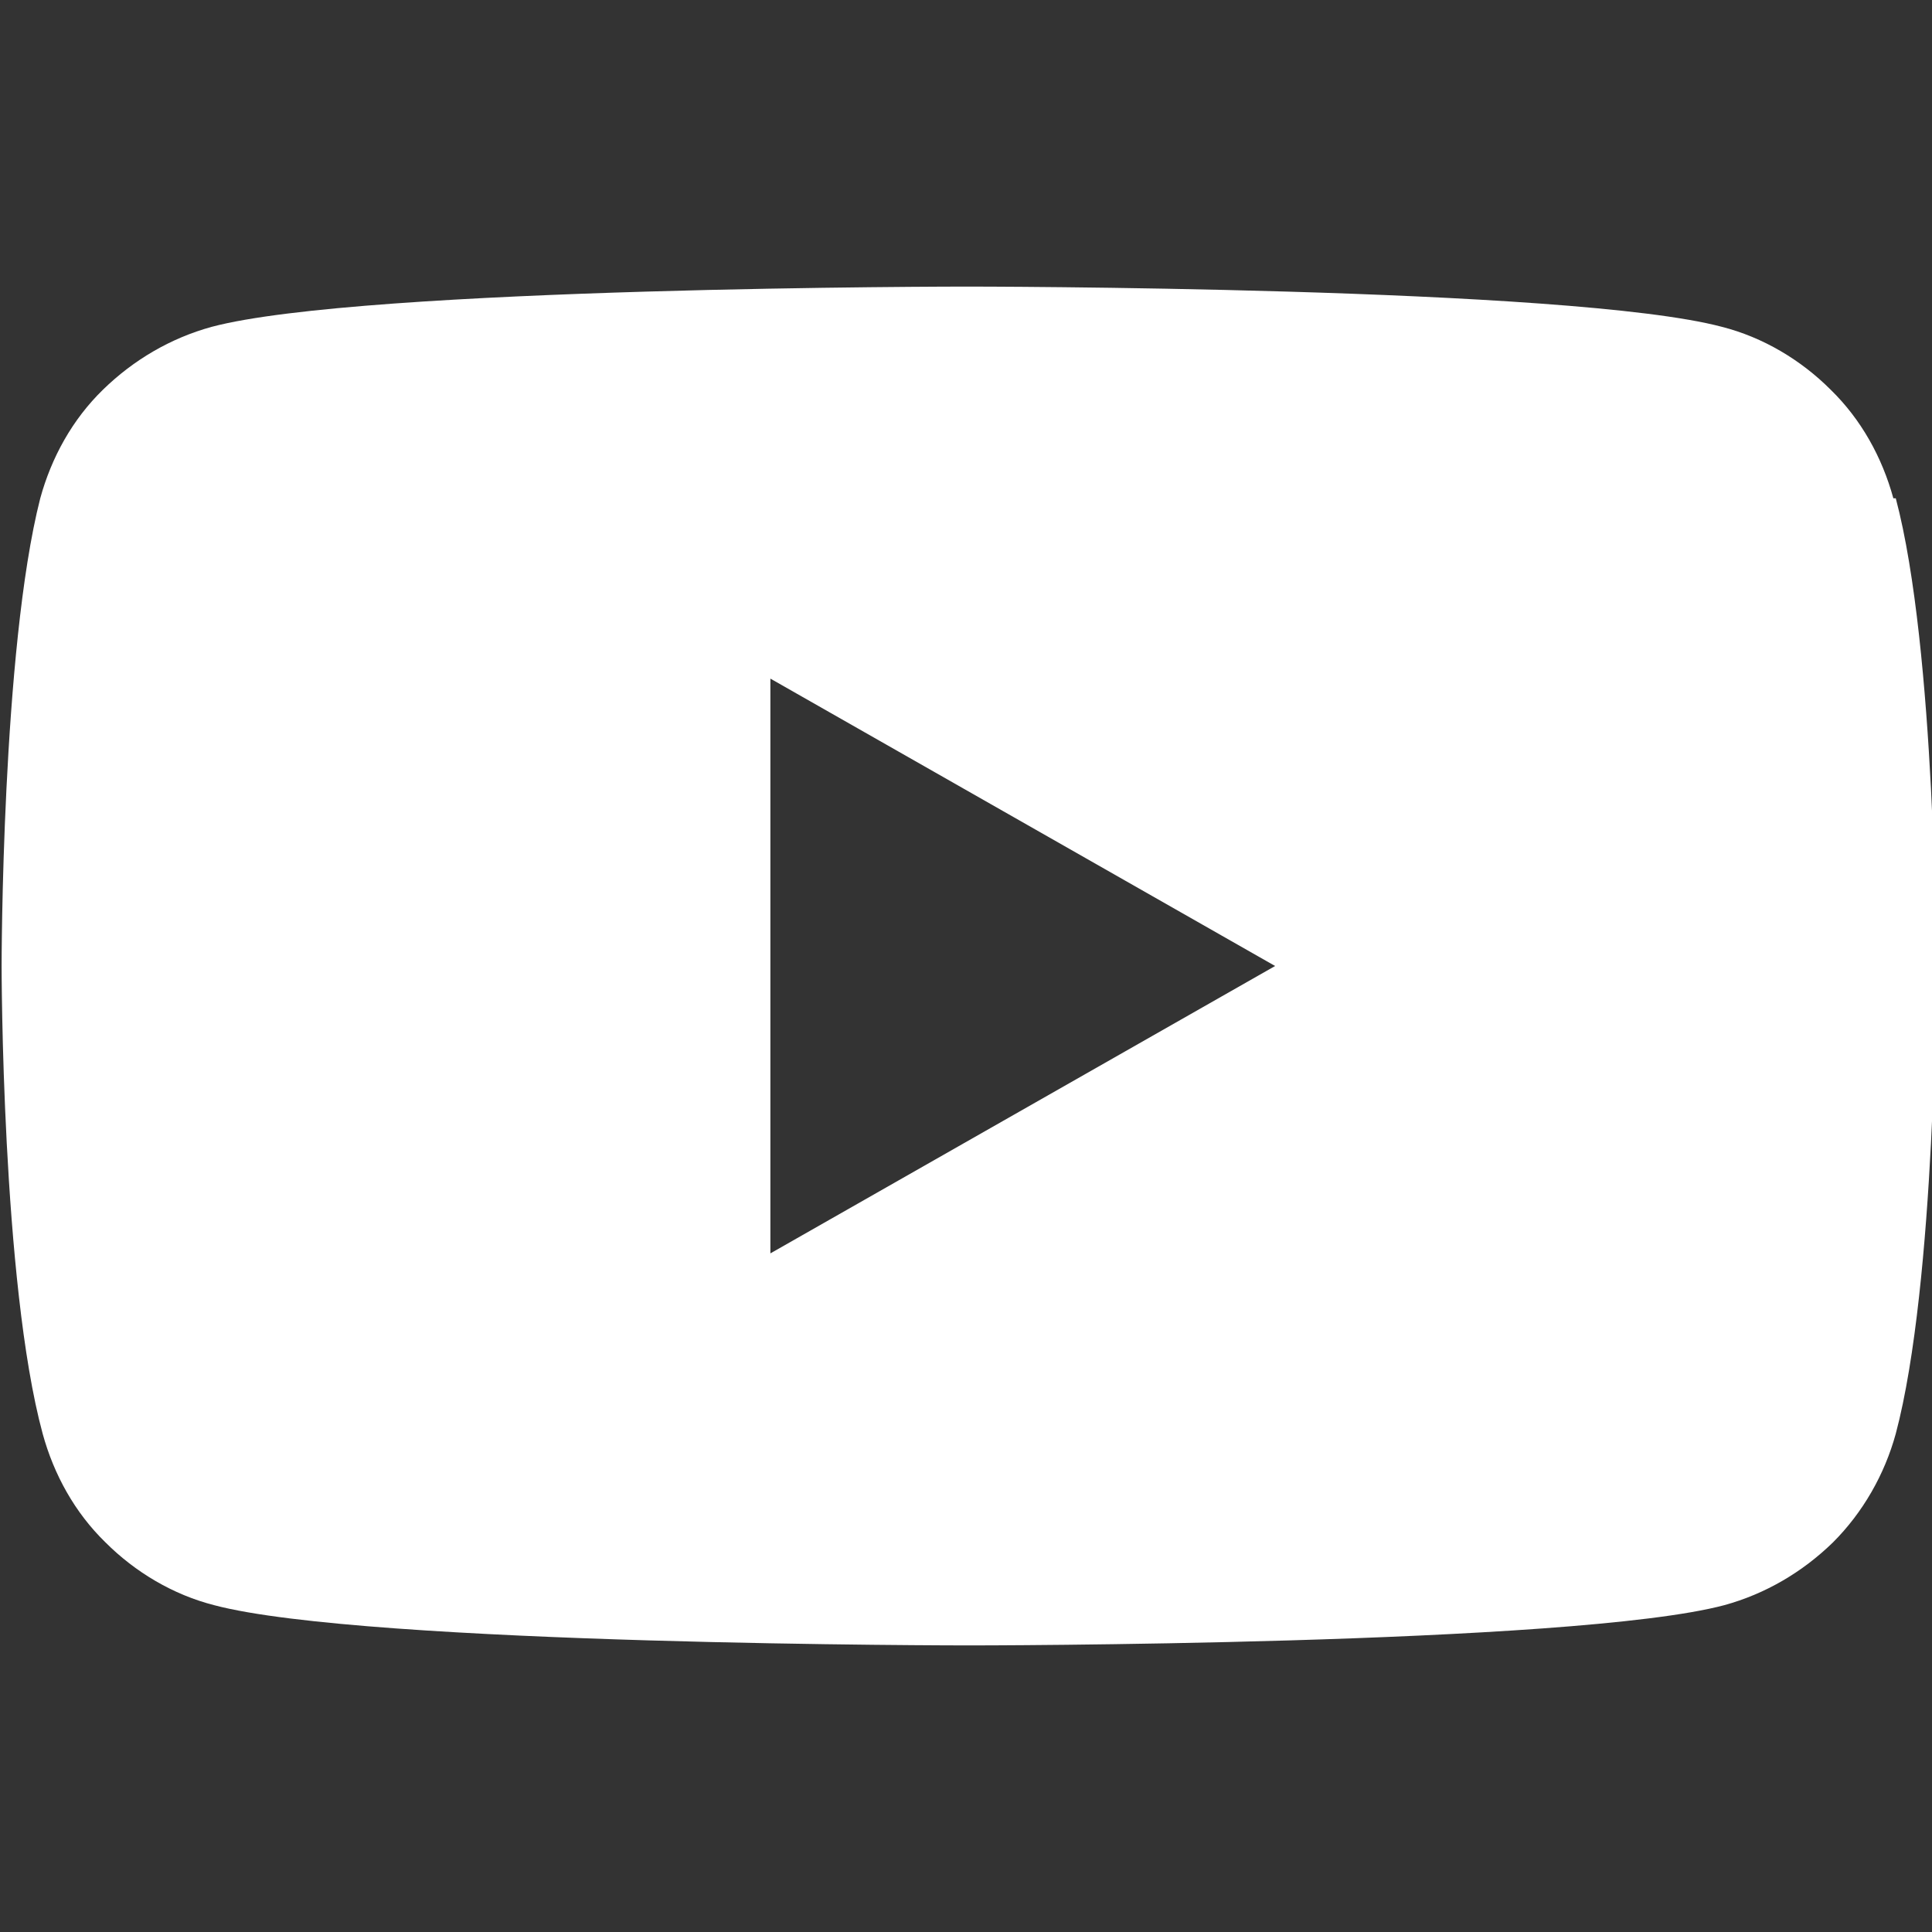 <?xml version="1.0" encoding="UTF-8"?>
<svg id="Layer_1" data-name="Layer 1" xmlns="http://www.w3.org/2000/svg" viewBox="0 0 24 24">
  <rect x="0" y="0" width="24" height="24" fill="#333333" stroke="none"/>
  <defs>
    <style>
      .cls-1 {
        fill: #fff;
        stroke-width: 0px;
      }
    </style>
  </defs>
  <path class="cls-1" d="M23.52,6.19c-.14-.51-.4-.98-.78-1.35-.37-.37-.84-.65-1.35-.78-1.88-.5-9.38-.5-9.38-.5,0,0-7.5,0-9.38.5-.51.14-.97.41-1.35.78s-.64.84-.78,1.35C.02,8.07.02,12,.02,12,.02,12,.02,15.93.53,17.81c.14.51.4.98.78,1.35.37.37.84.65,1.35.78,1.88.5,9.38.5,9.38.5,0,0,7.5,0,9.38-.5.51-.14.97-.41,1.35-.78.37-.37.64-.84.78-1.35.5-1.88.5-5.81.5-5.81,0,0,0-3.93-.5-5.81ZM9.57,15.57v-7.14l6.27,3.57-6.27,3.57Z"/>
</svg>